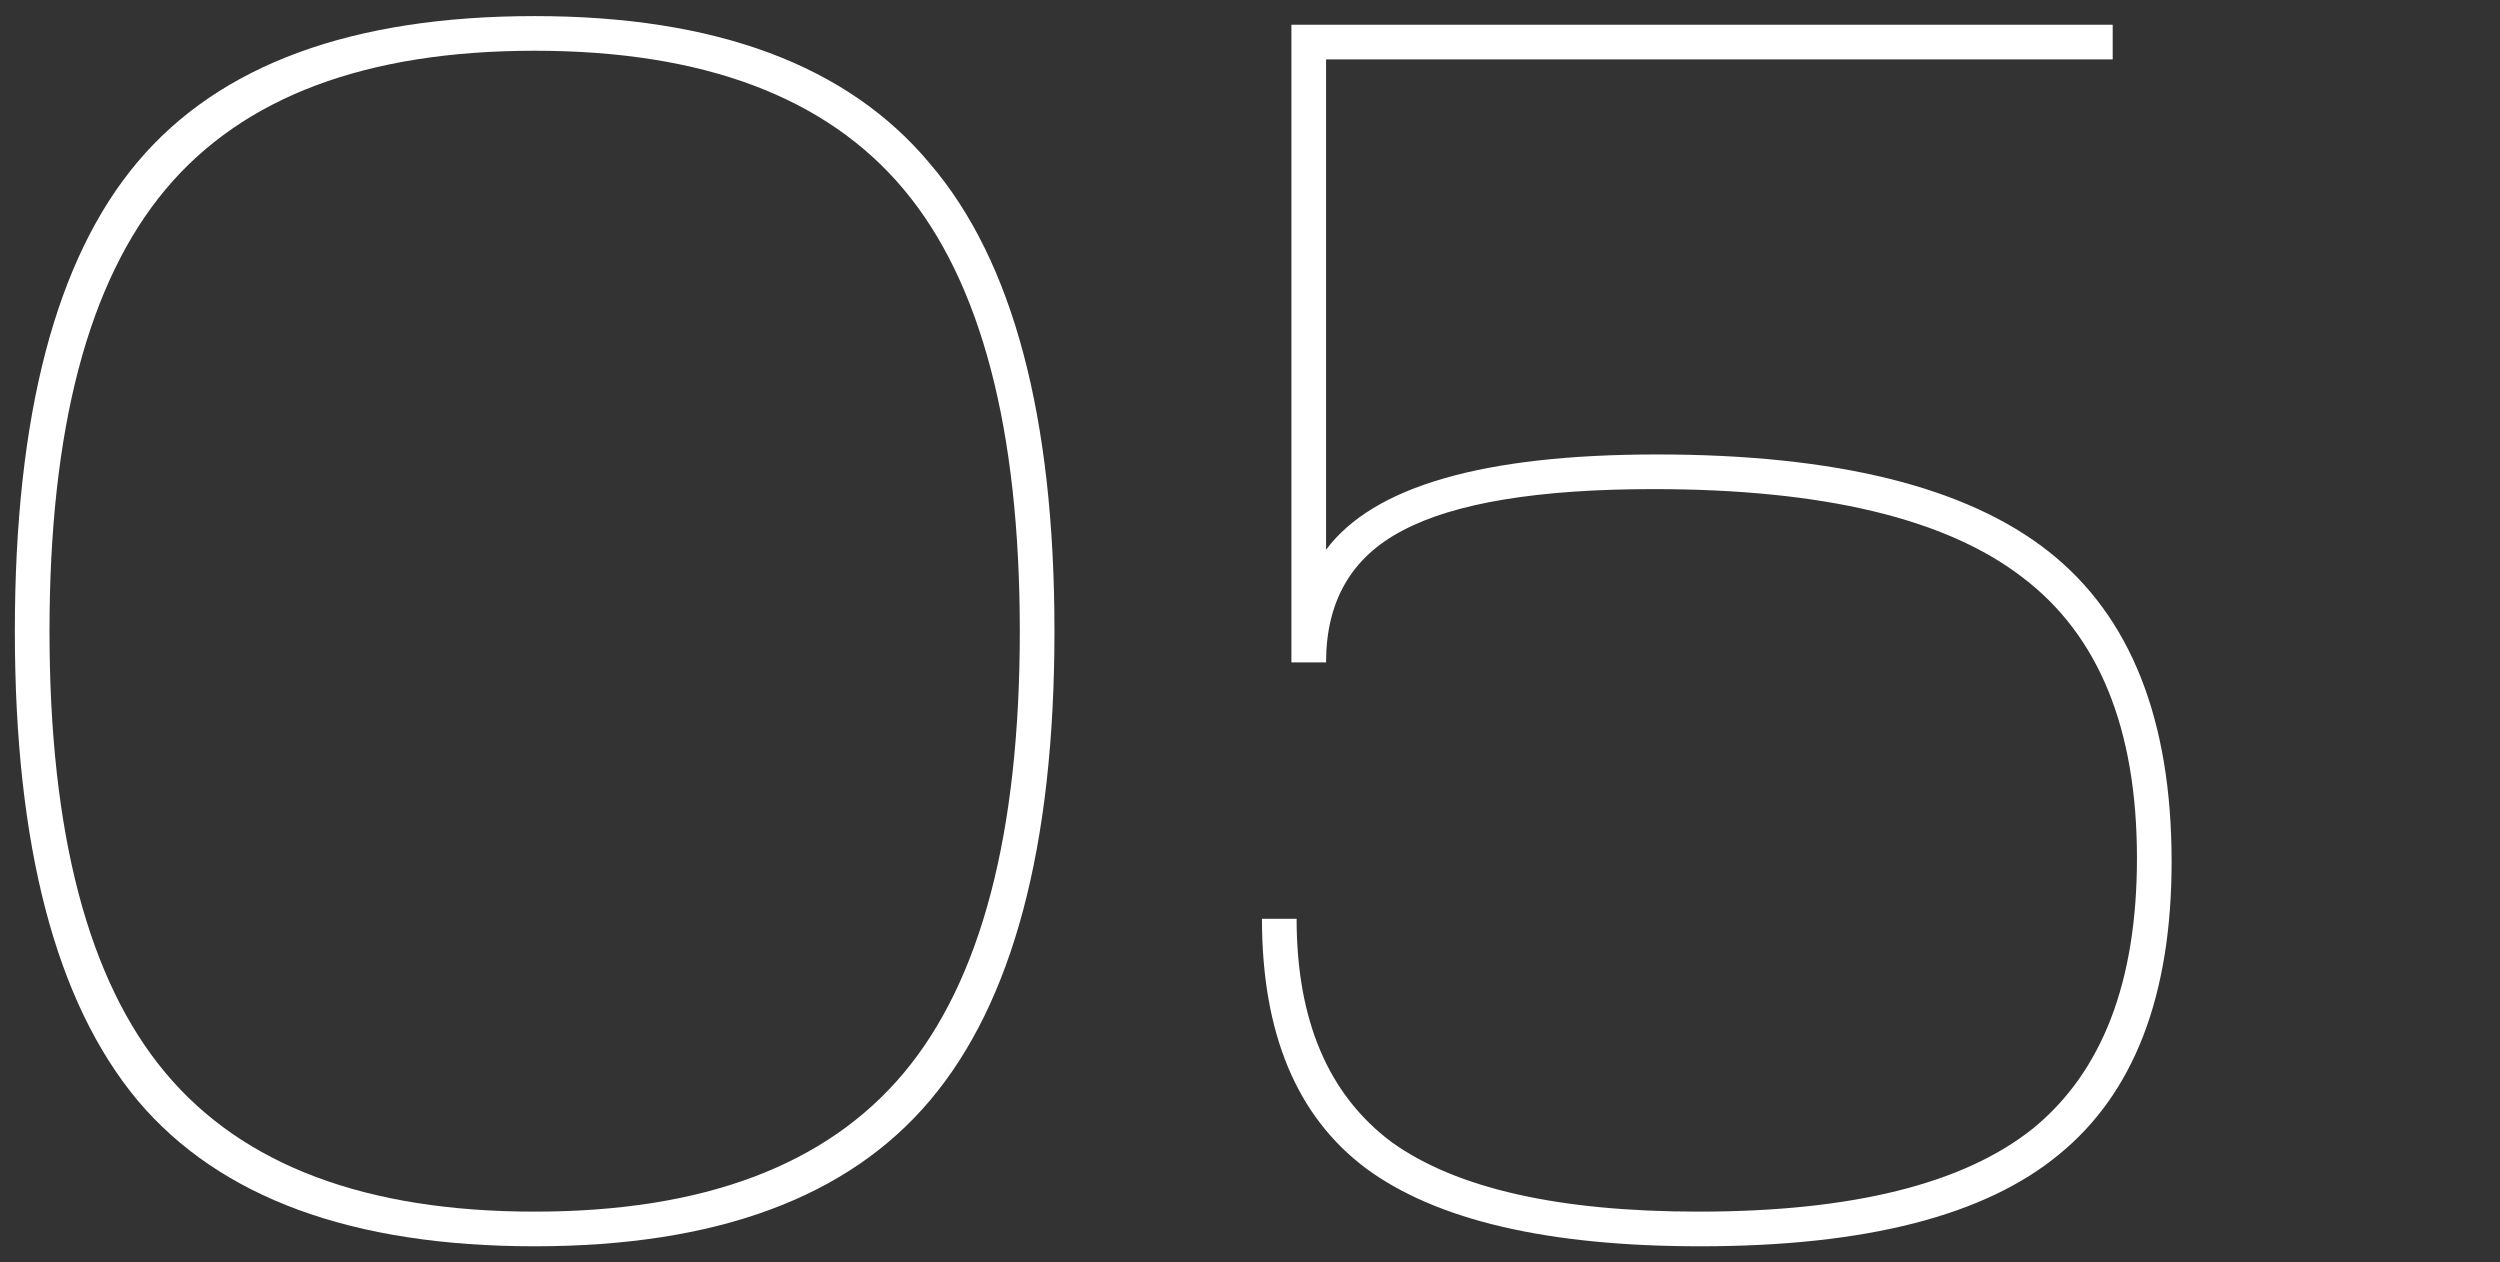 <?xml version="1.0" encoding="UTF-8"?> <svg xmlns="http://www.w3.org/2000/svg" width="101" height="51" viewBox="0 0 101 51" fill="none"><rect x="0" y="0" width="101" height="51" fill="#333333" stroke="none"/> <g clip-path="url(#clip0_1519_90)"> <path d="M21.6 0.65C28.926 0.65 34.246 2.633 37.56 6.6C40.92 10.52 42.6 16.82 42.6 25.5C42.6 34.18 40.92 40.503 37.56 44.47C34.246 48.39 28.926 50.35 21.6 50.35C14.226 50.35 8.883 48.39 5.57 44.47C2.256 40.503 0.6 34.18 0.6 25.5C0.6 16.773 2.256 10.45 5.57 6.53C8.883 2.61 14.226 0.65 21.6 0.65ZM6.69 7.65C3.563 11.383 2 17.333 2 25.5C2 33.667 3.563 39.617 6.69 43.35C9.816 47.083 14.786 48.95 21.6 48.95C28.413 48.95 33.383 47.083 36.51 43.35C39.636 39.617 41.2 33.667 41.2 25.5C41.2 17.333 39.636 11.383 36.51 7.65C33.383 3.917 28.413 2.05 21.6 2.05C14.786 2.05 9.816 3.917 6.69 7.65Z" fill="white"></path> <path d="M50.983 37.12H52.383C52.383 41.227 53.666 44.237 56.233 46.15C58.846 48.017 62.977 48.95 68.623 48.95C74.83 48.95 79.333 47.83 82.133 45.59C84.933 43.303 86.333 39.663 86.333 34.67C86.333 29.443 84.793 25.663 81.713 23.33C78.633 20.95 73.663 19.76 66.803 19.76C62.136 19.76 58.753 20.32 56.653 21.44C54.6 22.513 53.573 24.287 53.573 26.76H52.173V1H85.353V2.4H53.573V22.21C55.486 19.643 59.943 18.36 66.943 18.36C74.177 18.36 79.45 19.667 82.763 22.28C86.076 24.893 87.733 29.07 87.733 34.81C87.733 40.223 86.216 44.167 83.183 46.64C80.197 49.113 75.367 50.35 68.693 50.35C62.533 50.35 58.03 49.3 55.183 47.2C52.383 45.1 50.983 41.74 50.983 37.12Z" fill="white"></path> </g> <defs> <clipPath id="clip0_1519_90"> <rect width="100" height="49.7" fill="white" transform="translate(0.6 0.65)"></rect> </clipPath> </defs> </svg> 